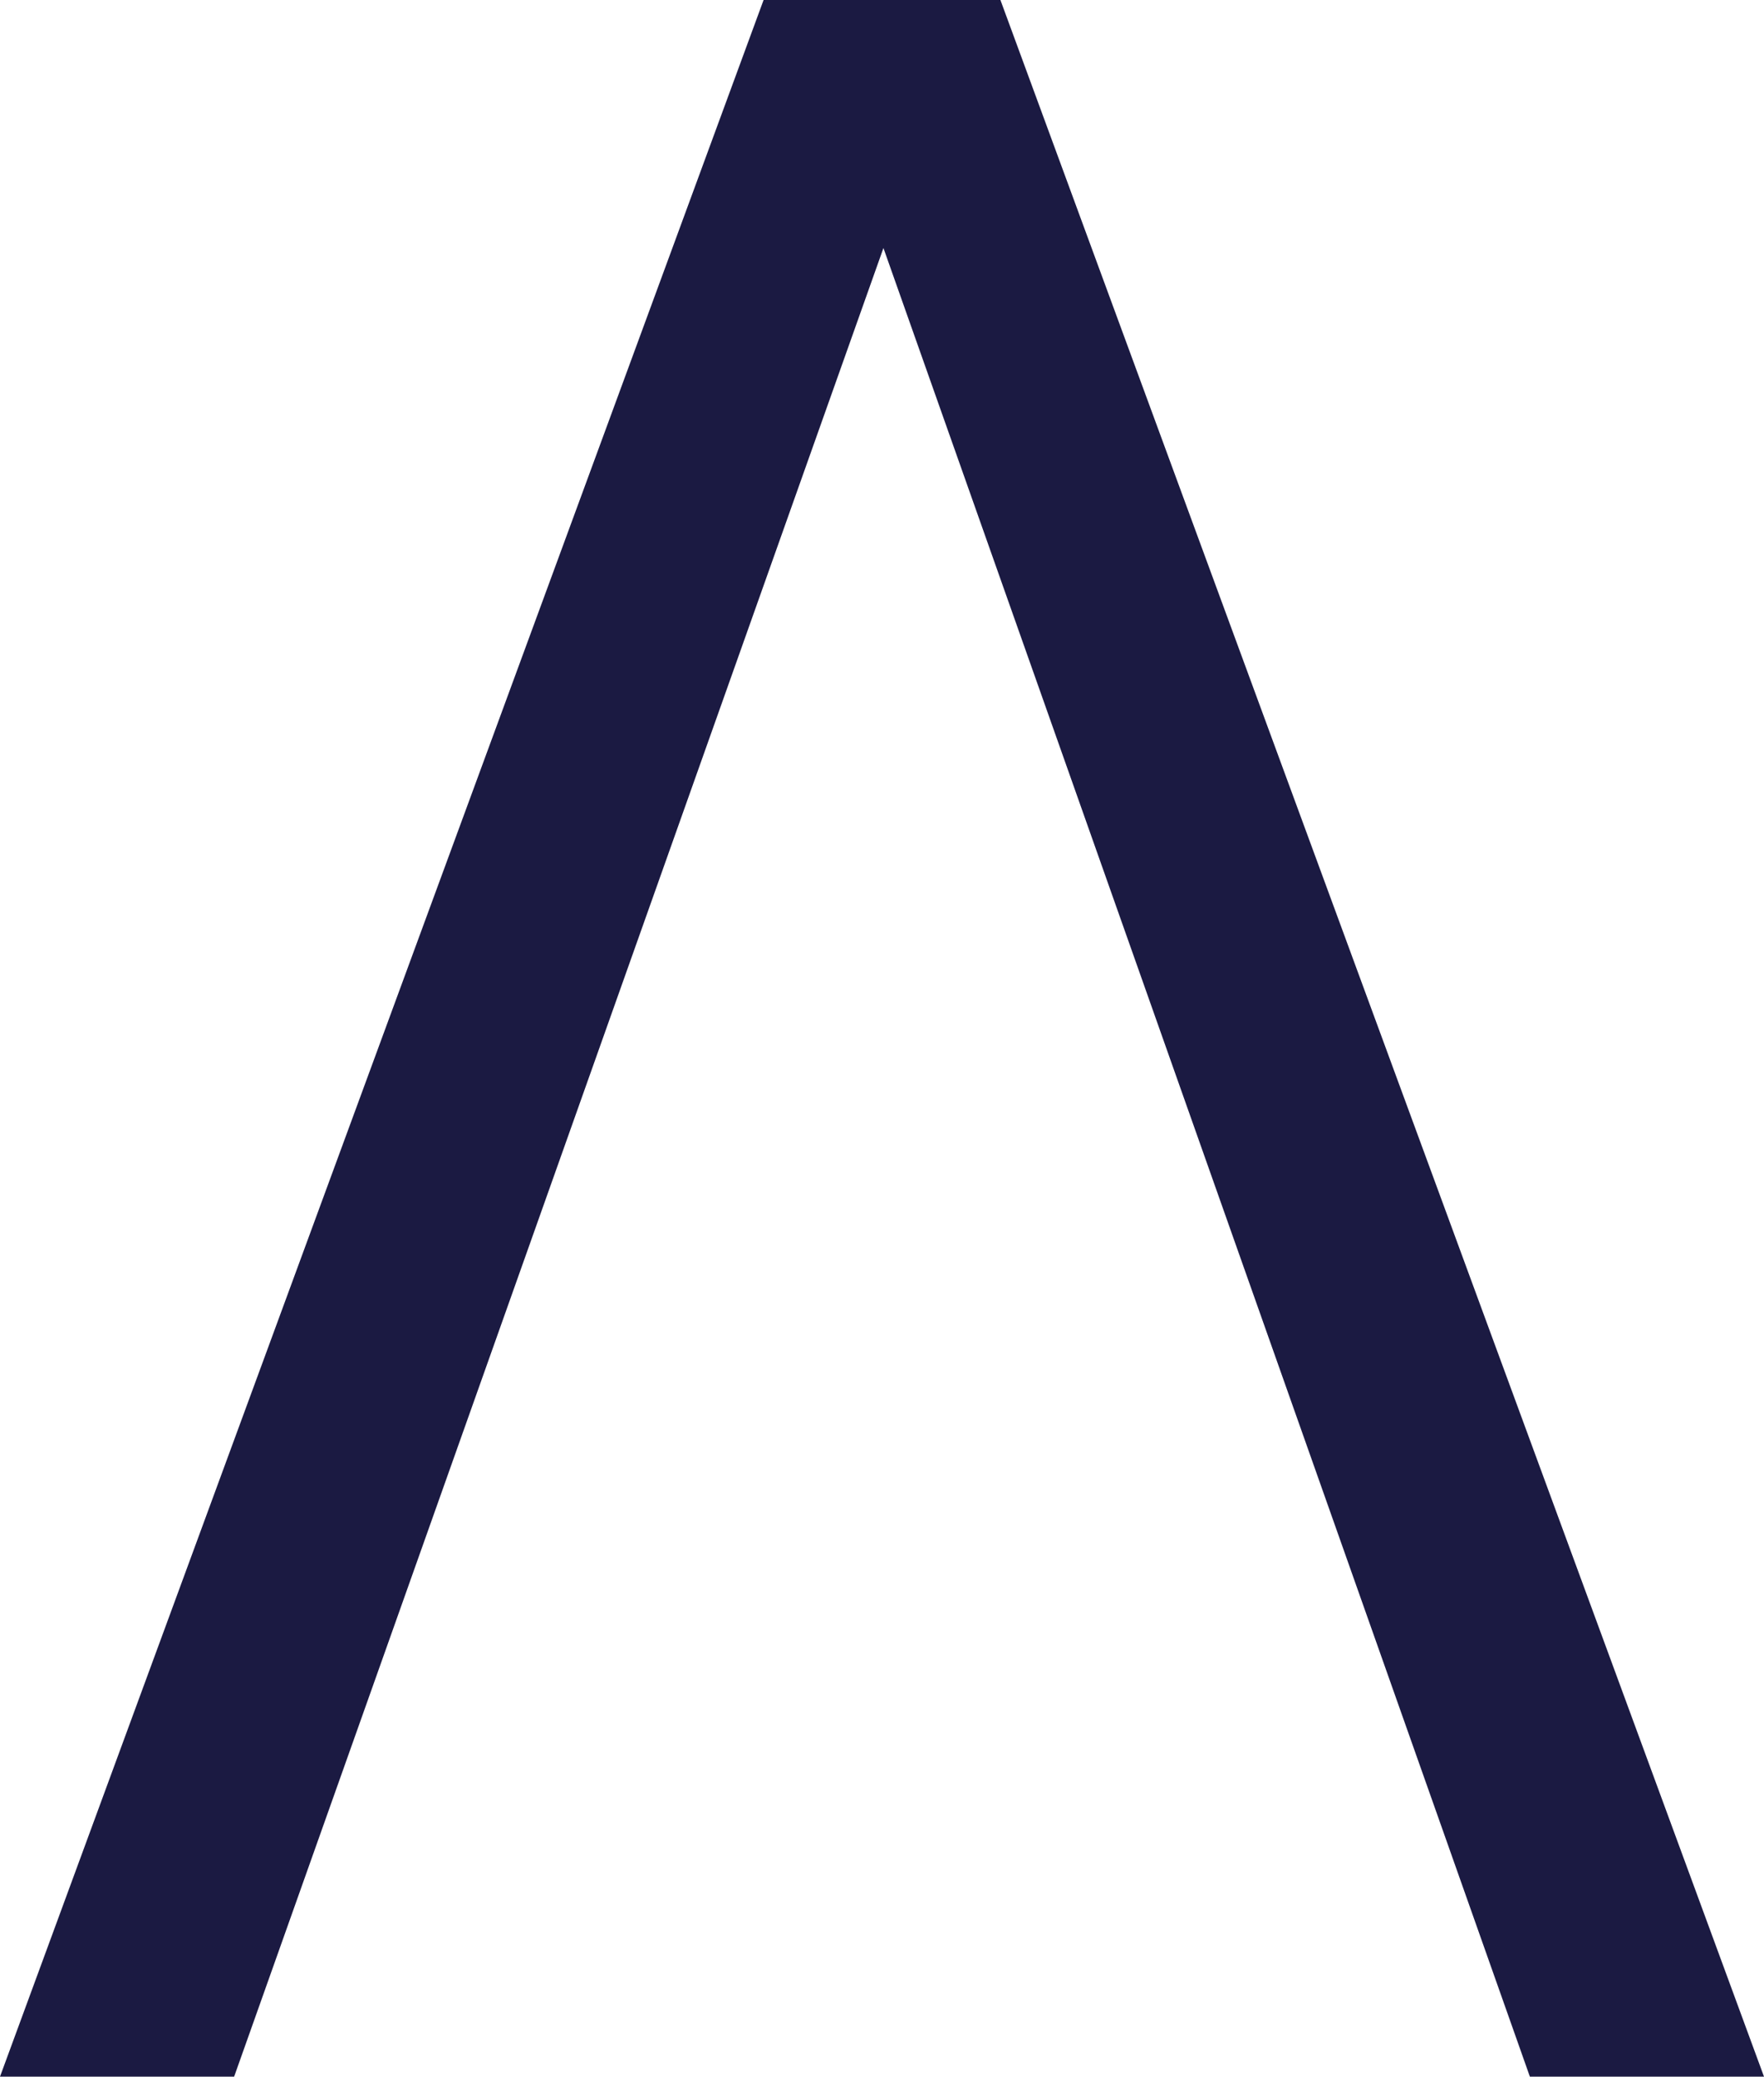 <svg viewBox="0 0 104.35 122.82" xmlns:xlink="http://www.w3.org/1999/xlink" xmlns="http://www.w3.org/2000/svg" data-name="Layer 1" id="Layer_1">
  <defs>
    <style>
      .cls-1 {
        fill: none;
      }

      .cls-2 {
        fill: #1b1a42;
      }

      .cls-3 {
        fill: #c3955a;
      }

      .cls-4 {
        clip-path: url(#clippath-1);
      }

      .cls-5 {
        clip-path: url(#clippath-3);
      }

      .cls-6 {
        clip-path: url(#clippath-4);
      }

      .cls-7 {
        clip-path: url(#clippath-2);
      }

      .cls-8 {
        clip-path: url(#clippath-5);
      }

      .cls-9 {
        clip-path: url(#clippath);
      }
    </style>
    <clipPath id="clippath">
      <rect height="1089.85" width="1089.85" y="437.54" x="558.23" class="cls-1"></rect>
    </clipPath>
    <clipPath id="clippath-1">
      <rect height="706.27" width="792.28" y="50.97" x="-164.58" class="cls-1"></rect>
    </clipPath>
    <clipPath id="clippath-2">
      <rect height="144.39" width="792.28" y="-21.22" x="-164.58" class="cls-1"></rect>
    </clipPath>
    <clipPath id="clippath-3">
      <rect height="1089.85" width="1089.85" y="437.54" x="-641.52" class="cls-1"></rect>
    </clipPath>
    <clipPath id="clippath-4">
      <rect height="706.27" width="792.28" y="50.97" x="-572.05" class="cls-1"></rect>
    </clipPath>
    <clipPath id="clippath-5">
      <rect height="144.39" width="792.28" y="-21.22" x="-572.05" class="cls-1"></rect>
    </clipPath>
  </defs>
  <path d="M52.26,14.67L13.85,122.82H0L45.17,0h14.01l45.17,122.82h-13.85L52.26,14.67Z" class="cls-2"></path>
  <g class="cls-9">
    <g class="cls-4">
      <g class="cls-7">
        <path d="M44.42,101.21,23.63,104.78,44.42,101.21l.2.56,1.86,5.21,5.47,15.52h6.25l-20.4-55.47h-6.33l-20.4,55.47h6.25l4.05-11.42,2.25-6.32,1.07-3,9.98-28.11,8.1,22.9,1.64,4.65Z" class="cls-3"></path>
        <path d="M123.64,101.21,102.85,104.78,123.64,101.21l.2.56,1.86,5.21,5.47,15.52h6.25l-20.4-55.47h-6.33l-20.4,55.47h6.25l4.05-11.42,2.25-6.32,1.07-3,9.98-28.11,8.1,22.9,1.64,4.65Z" class="cls-3"></path>
      </g>
    </g>
  </g>
  <g class="cls-5">
    <g class="cls-6">
      <g class="cls-8">
        <path d="M33.05,101.21,12.26,104.78,33.05,101.21l.2.56,1.86,5.21,5.47,15.52h6.25l-20.4-55.47h-6.33L-.29,122.51h6.25l4.05-11.42,2.25-6.32,1.07-3,9.98-28.11,8.1,22.9,1.64,4.65Z" class="cls-3"></path>
        <path d="M112.27,101.21,91.48,104.78,112.27,101.21l.2.56,1.86,5.21,5.47,15.52h6.25l-20.4-55.47h-6.33l-20.4,55.47h6.25l4.05-11.42,2.25-6.32,1.07-3,9.98-28.11,8.1,22.9,1.64,4.65Z" class="cls-3"></path>
      </g>
    </g>
  </g>
</svg>